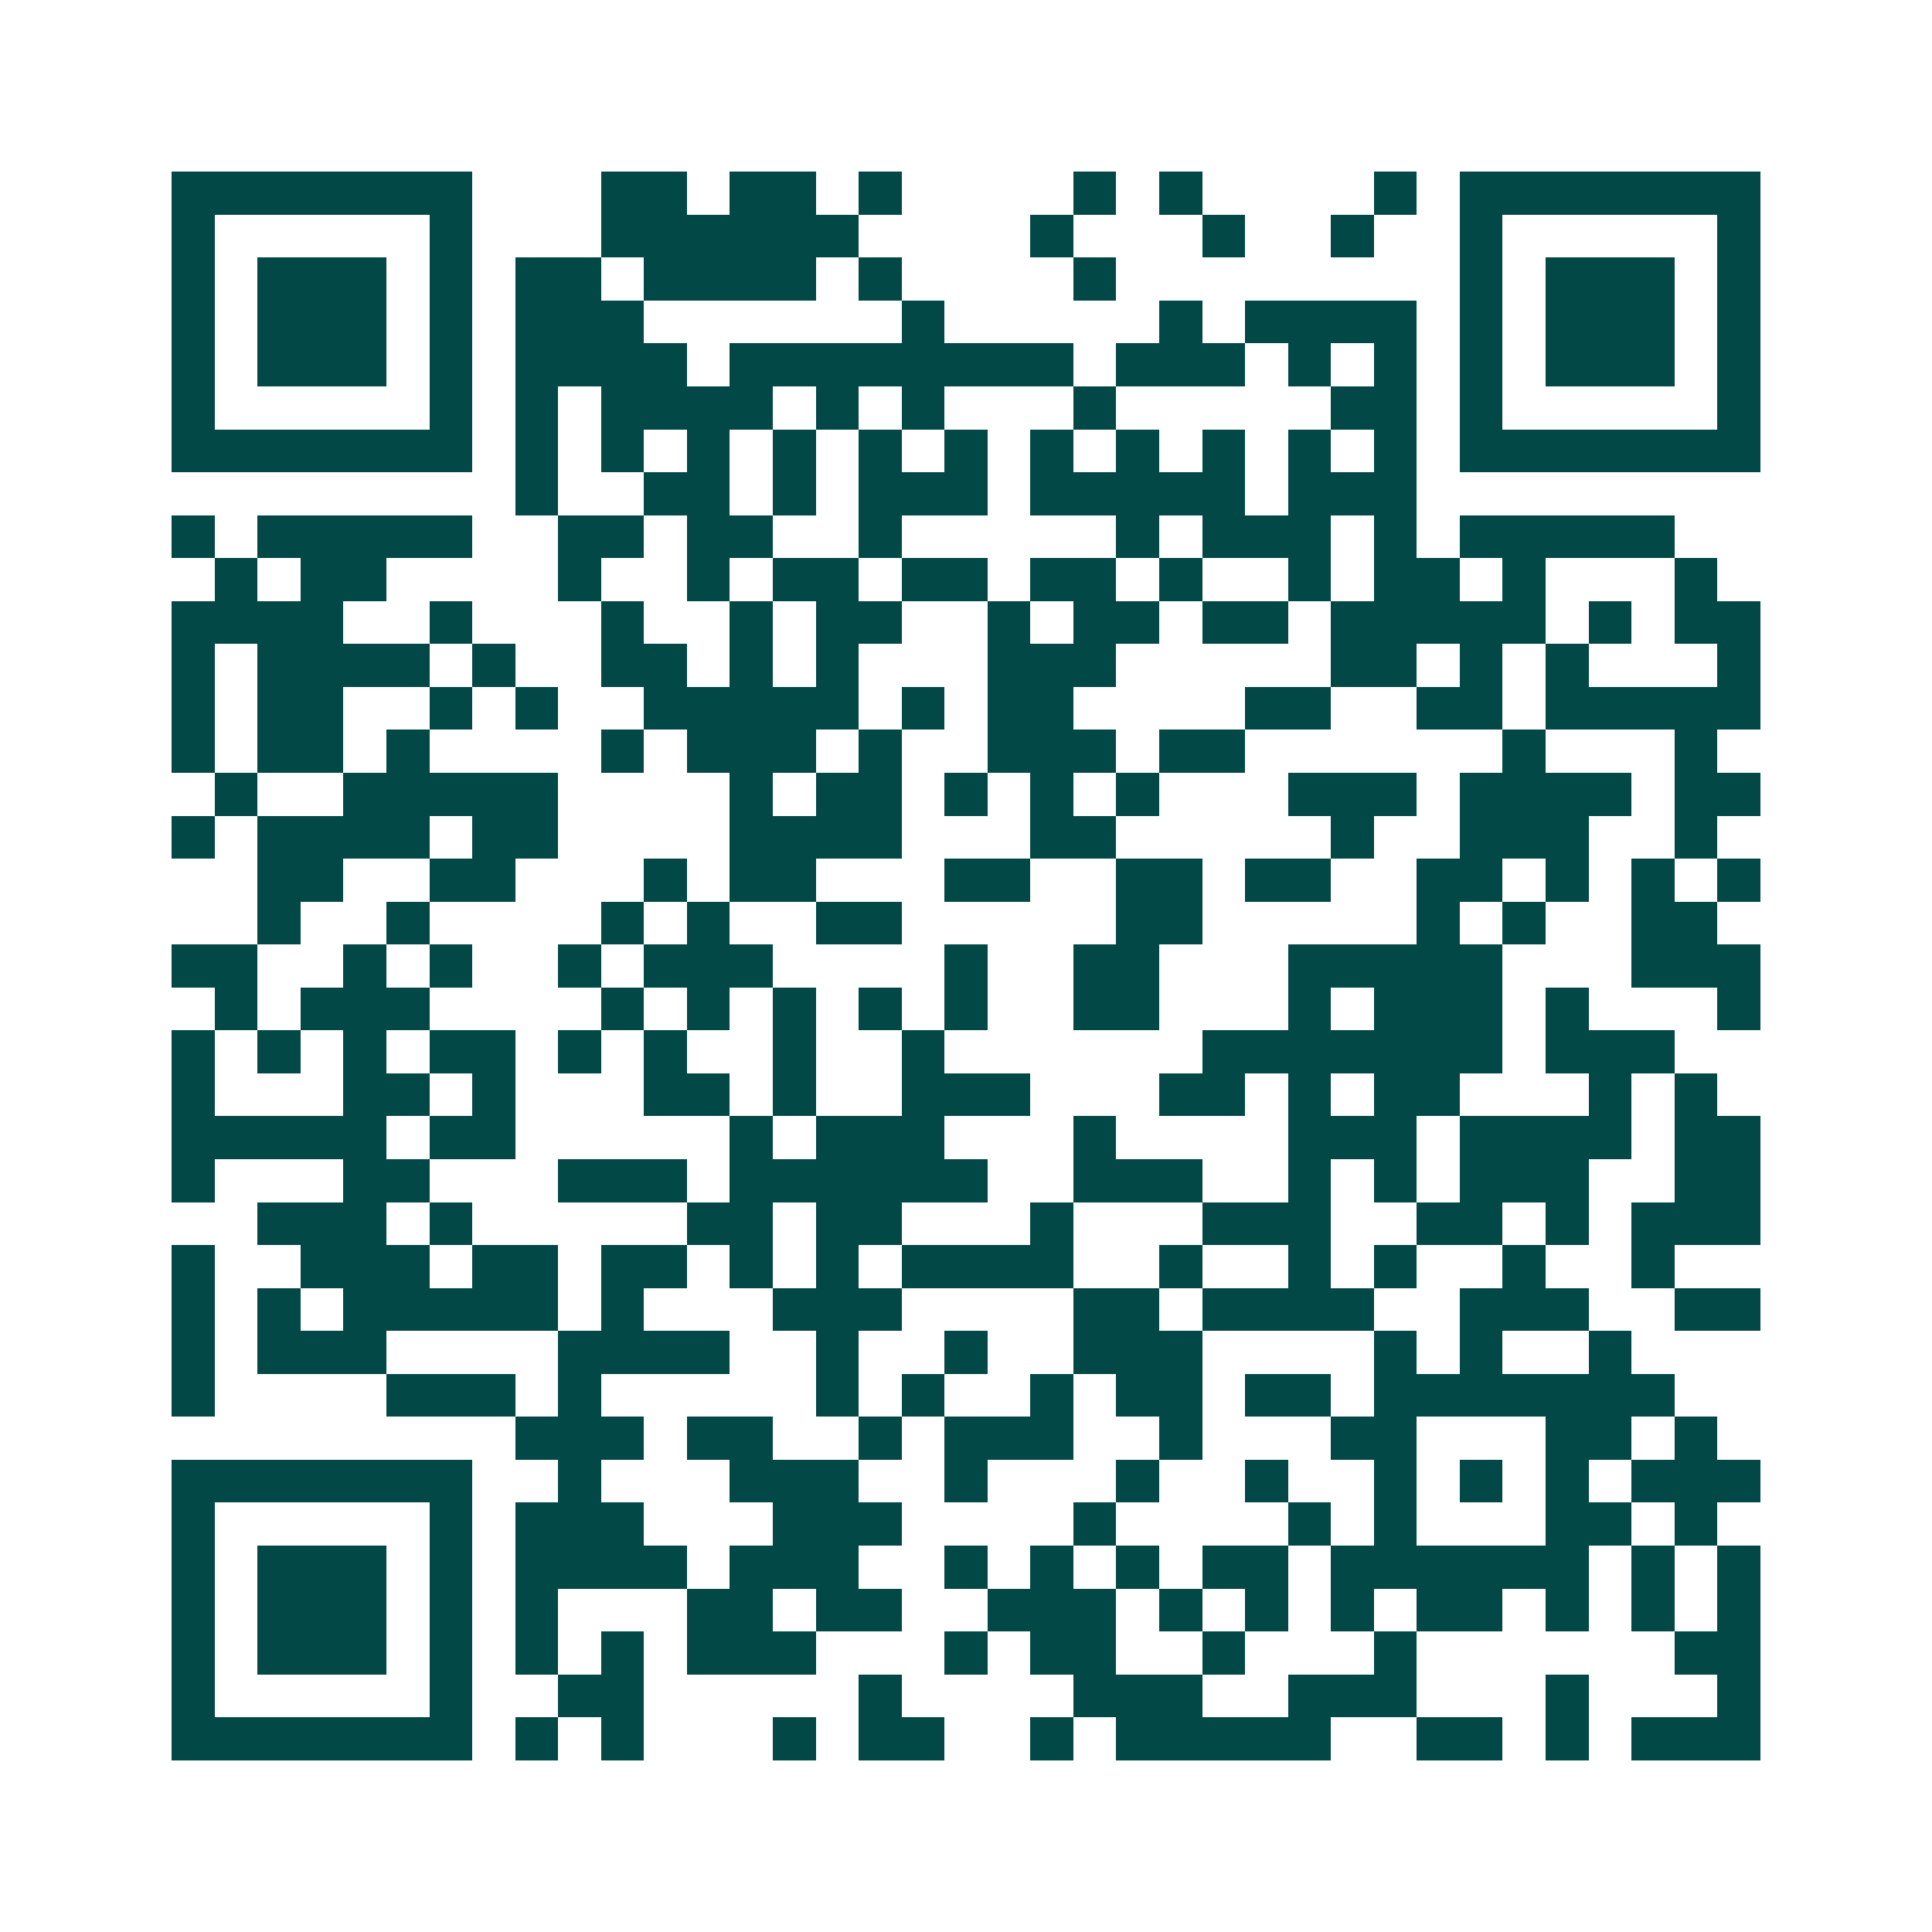 <svg xmlns="http://www.w3.org/2000/svg" width="200" height="200" viewBox="0 0 45 45" shape-rendering="crispEdges"><path fill="#ffffff" d="M0 0h45v45H0z"/><path stroke="#014847" d="M4 4.5h7m3 0h2m1 0h2m1 0h1m4 0h1m1 0h1m4 0h1m1 0h7M4 5.5h1m5 0h1m3 0h6m4 0h1m3 0h1m2 0h1m2 0h1m5 0h1M4 6.5h1m1 0h3m1 0h1m1 0h2m1 0h4m1 0h1m4 0h1m8 0h1m1 0h3m1 0h1M4 7.5h1m1 0h3m1 0h1m1 0h3m6 0h1m5 0h1m1 0h4m1 0h1m1 0h3m1 0h1M4 8.5h1m1 0h3m1 0h1m1 0h4m1 0h8m1 0h3m1 0h1m1 0h1m1 0h1m1 0h3m1 0h1M4 9.5h1m5 0h1m1 0h1m1 0h4m1 0h1m1 0h1m3 0h1m5 0h2m1 0h1m5 0h1M4 10.5h7m1 0h1m1 0h1m1 0h1m1 0h1m1 0h1m1 0h1m1 0h1m1 0h1m1 0h1m1 0h1m1 0h1m1 0h7M12 11.5h1m2 0h2m1 0h1m1 0h3m1 0h5m1 0h3M4 12.5h1m1 0h5m2 0h2m1 0h2m2 0h1m5 0h1m1 0h3m1 0h1m1 0h5M5 13.5h1m1 0h2m4 0h1m2 0h1m1 0h2m1 0h2m1 0h2m1 0h1m2 0h1m1 0h2m1 0h1m3 0h1M4 14.5h4m2 0h1m3 0h1m2 0h1m1 0h2m2 0h1m1 0h2m1 0h2m1 0h5m1 0h1m1 0h2M4 15.5h1m1 0h4m1 0h1m2 0h2m1 0h1m1 0h1m3 0h3m5 0h2m1 0h1m1 0h1m3 0h1M4 16.5h1m1 0h2m2 0h1m1 0h1m2 0h5m1 0h1m1 0h2m4 0h2m2 0h2m1 0h5M4 17.5h1m1 0h2m1 0h1m4 0h1m1 0h3m1 0h1m2 0h3m1 0h2m6 0h1m3 0h1M5 18.5h1m2 0h5m4 0h1m1 0h2m1 0h1m1 0h1m1 0h1m3 0h3m1 0h4m1 0h2M4 19.5h1m1 0h4m1 0h2m4 0h4m3 0h2m5 0h1m2 0h3m2 0h1M6 20.5h2m2 0h2m3 0h1m1 0h2m3 0h2m2 0h2m1 0h2m2 0h2m1 0h1m1 0h1m1 0h1M6 21.5h1m2 0h1m4 0h1m1 0h1m2 0h2m5 0h2m5 0h1m1 0h1m2 0h2M4 22.5h2m2 0h1m1 0h1m2 0h1m1 0h3m4 0h1m2 0h2m3 0h5m3 0h3M5 23.5h1m1 0h3m4 0h1m1 0h1m1 0h1m1 0h1m1 0h1m2 0h2m3 0h1m1 0h3m1 0h1m3 0h1M4 24.5h1m1 0h1m1 0h1m1 0h2m1 0h1m1 0h1m2 0h1m2 0h1m6 0h7m1 0h3M4 25.5h1m3 0h2m1 0h1m3 0h2m1 0h1m2 0h3m3 0h2m1 0h1m1 0h2m3 0h1m1 0h1M4 26.5h5m1 0h2m5 0h1m1 0h3m3 0h1m4 0h3m1 0h4m1 0h2M4 27.5h1m3 0h2m3 0h3m1 0h6m2 0h3m2 0h1m1 0h1m1 0h3m2 0h2M6 28.5h3m1 0h1m5 0h2m1 0h2m3 0h1m3 0h3m2 0h2m1 0h1m1 0h3M4 29.5h1m2 0h3m1 0h2m1 0h2m1 0h1m1 0h1m1 0h4m2 0h1m2 0h1m1 0h1m2 0h1m2 0h1M4 30.5h1m1 0h1m1 0h5m1 0h1m3 0h3m4 0h2m1 0h4m2 0h3m2 0h2M4 31.5h1m1 0h3m4 0h4m2 0h1m2 0h1m2 0h3m4 0h1m1 0h1m2 0h1M4 32.5h1m4 0h3m1 0h1m5 0h1m1 0h1m2 0h1m1 0h2m1 0h2m1 0h7M12 33.5h3m1 0h2m2 0h1m1 0h3m2 0h1m3 0h2m3 0h2m1 0h1M4 34.5h7m2 0h1m3 0h3m2 0h1m3 0h1m2 0h1m2 0h1m1 0h1m1 0h1m1 0h3M4 35.5h1m5 0h1m1 0h3m3 0h3m4 0h1m4 0h1m1 0h1m3 0h2m1 0h1M4 36.5h1m1 0h3m1 0h1m1 0h4m1 0h3m2 0h1m1 0h1m1 0h1m1 0h2m1 0h6m1 0h1m1 0h1M4 37.5h1m1 0h3m1 0h1m1 0h1m3 0h2m1 0h2m2 0h3m1 0h1m1 0h1m1 0h1m1 0h2m1 0h1m1 0h1m1 0h1M4 38.5h1m1 0h3m1 0h1m1 0h1m1 0h1m1 0h3m3 0h1m1 0h2m2 0h1m3 0h1m6 0h2M4 39.5h1m5 0h1m2 0h2m5 0h1m4 0h3m2 0h3m3 0h1m3 0h1M4 40.5h7m1 0h1m1 0h1m3 0h1m1 0h2m2 0h1m1 0h5m2 0h2m1 0h1m1 0h3"/></svg>

